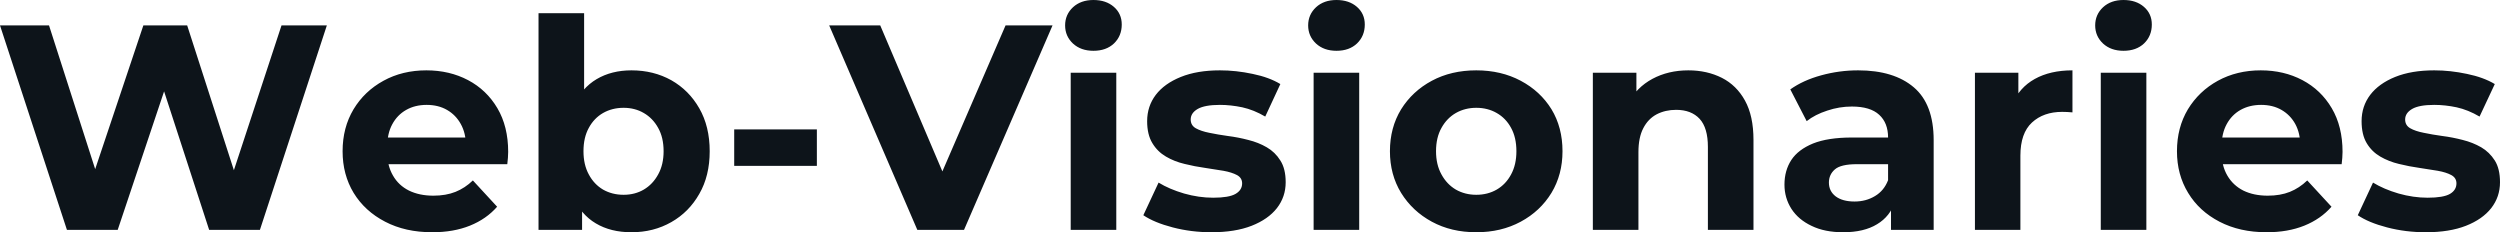<svg fill="#0d141a" viewBox="0 0 196.88 18.285" height="100%" width="100%" xmlns="http://www.w3.org/2000/svg"><path preserveAspectRatio="none" d="M9.27 18.10L5.27 18.10L0 2.00L3.86 2.00L8.44 16.26L6.51 16.26L11.29 2.00L14.74 2.00L19.34 16.26L17.48 16.26L22.17 2.00L25.74 2.00L20.47 18.10L16.47 18.10L12.40 5.59L13.46 5.59L9.27 18.10ZM34.04 18.29L34.04 18.29Q31.92 18.29 30.33 17.46Q28.73 16.63 27.85 15.19Q26.98 13.75 26.98 11.91L26.98 11.91Q26.98 10.05 27.84 8.61Q28.70 7.18 30.20 6.36Q31.69 5.54 33.58 5.54L33.58 5.54Q35.40 5.54 36.86 6.31Q38.32 7.08 39.17 8.52Q40.02 9.96 40.02 11.96L40.02 11.96Q40.02 12.17 40.00 12.43Q39.97 12.70 39.95 12.93L39.95 12.93L29.90 12.93L29.90 10.83L38.06 10.83L36.69 11.45Q36.69 10.49 36.29 9.77Q35.90 9.06 35.21 8.66Q34.52 8.26 33.60 8.26L33.60 8.26Q32.68 8.26 31.98 8.66Q31.28 9.06 30.89 9.79Q30.50 10.51 30.50 11.50L30.50 11.50L30.50 12.05Q30.50 13.06 30.95 13.83Q31.39 14.60 32.21 15.01Q33.03 15.41 34.13 15.41L34.13 15.41Q35.12 15.41 35.87 15.11Q36.62 14.81 37.24 14.21L37.24 14.21L39.15 16.28Q38.30 17.25 37.01 17.77Q35.72 18.29 34.04 18.29ZM49.73 18.29L49.73 18.29Q48.09 18.29 46.92 17.59Q45.75 16.90 45.13 15.49Q44.51 14.08 44.51 11.91L44.51 11.91Q44.51 9.73 45.16 8.33Q45.82 6.92 46.99 6.23Q48.16 5.54 49.73 5.54L49.73 5.54Q51.47 5.54 52.87 6.32Q54.26 7.11 55.07 8.53Q55.89 9.96 55.89 11.91L55.89 11.91Q55.89 13.85 55.07 15.27Q54.26 16.70 52.87 17.49Q51.47 18.29 49.73 18.29ZM45.84 18.10L42.41 18.10L42.41 1.04L46 1.04L46 8.23L45.77 11.89L45.84 15.57L45.84 18.10ZM49.11 15.34L49.11 15.34Q50.00 15.34 50.70 14.93Q51.41 14.51 51.83 13.74Q52.26 12.97 52.26 11.91L52.26 11.91Q52.26 10.83 51.83 10.07Q51.41 9.31 50.70 8.90Q50.00 8.49 49.11 8.49L49.11 8.49Q48.21 8.49 47.49 8.90Q46.78 9.31 46.37 10.07Q45.95 10.83 45.95 11.91L45.95 11.91Q45.95 12.97 46.37 13.74Q46.78 14.51 47.49 14.93Q48.21 15.34 49.11 15.34ZM64.33 13.06L57.82 13.06L57.82 10.19L64.33 10.19L64.33 13.06ZM75.92 18.10L72.24 18.10L65.30 2.00L69.32 2.00L75.39 16.26L73.02 16.26L79.19 2.00L82.89 2.00L75.92 18.10ZM87.91 18.10L84.32 18.10L84.32 5.73L87.91 5.73L87.91 18.10ZM86.11 4.00L86.11 4.00Q85.12 4.00 84.50 3.43Q83.88 2.85 83.88 2.00L83.88 2.00Q83.88 1.15 84.50 0.57Q85.12 0 86.11 0L86.11 0Q87.10 0 87.72 0.54Q88.34 1.08 88.34 1.93L88.34 1.93Q88.34 2.83 87.73 3.42Q87.12 4.00 86.11 4.00ZM95.40 18.29L95.40 18.29Q93.82 18.29 92.36 17.91Q90.90 17.53 90.04 16.95L90.04 16.95L91.24 14.38Q92.09 14.90 93.25 15.24Q94.41 15.57 95.54 15.57L95.54 15.57Q96.78 15.57 97.30 15.27Q97.82 14.97 97.82 14.44L97.82 14.44Q97.82 14.01 97.42 13.79Q97.01 13.57 96.35 13.45Q95.68 13.34 94.89 13.22Q94.09 13.11 93.29 12.91Q92.48 12.72 91.82 12.33Q91.15 11.94 90.75 11.27Q90.34 10.60 90.34 9.54L90.34 9.54Q90.34 8.37 91.02 7.47Q91.70 6.58 92.99 6.06Q94.28 5.54 96.07 5.54L96.07 5.54Q97.34 5.54 98.65 5.82Q99.96 6.09 100.83 6.62L100.83 6.62L99.64 9.18Q98.74 8.65 97.83 8.45Q96.92 8.26 96.07 8.26L96.07 8.26Q94.88 8.26 94.32 8.58Q93.77 8.90 93.77 9.41L93.77 9.41Q93.77 9.87 94.17 10.10Q94.58 10.33 95.24 10.46Q95.91 10.60 96.70 10.71Q97.50 10.81 98.30 11.02Q99.11 11.22 99.76 11.60Q100.42 11.98 100.83 12.64Q101.25 13.29 101.25 14.35L101.25 14.35Q101.25 15.50 100.56 16.39Q99.87 17.27 98.57 17.78Q97.27 18.29 95.40 18.29ZM107.04 18.10L103.45 18.10L103.45 5.73L107.04 5.73L107.04 18.10ZM105.25 4.00L105.25 4.00Q104.26 4.00 103.64 3.43Q103.02 2.85 103.02 2.00L103.02 2.00Q103.02 1.15 103.64 0.57Q104.26 0 105.25 0L105.25 0Q106.24 0 106.86 0.54Q107.48 1.08 107.48 1.93L107.48 1.93Q107.48 2.83 106.87 3.42Q106.26 4.00 105.25 4.00ZM116.26 18.29L116.26 18.29Q114.29 18.29 112.76 17.46Q111.23 16.63 110.34 15.19Q109.46 13.75 109.46 11.91L109.46 11.91Q109.46 10.05 110.34 8.61Q111.23 7.18 112.76 6.36Q114.29 5.54 116.26 5.54L116.26 5.54Q118.22 5.54 119.76 6.36Q121.30 7.18 122.18 8.60Q123.05 10.03 123.05 11.91L123.05 11.91Q123.05 13.75 122.18 15.19Q121.30 16.63 119.76 17.46Q118.22 18.29 116.26 18.29ZM116.26 15.34L116.26 15.34Q117.16 15.34 117.87 14.93Q118.59 14.51 119.00 13.74Q119.42 12.97 119.42 11.91L119.42 11.91Q119.42 10.83 119.00 10.07Q118.59 9.31 117.87 8.90Q117.16 8.49 116.26 8.49L116.26 8.49Q115.37 8.49 114.65 8.90Q113.94 9.31 113.52 10.07Q113.09 10.83 113.09 11.91L113.09 11.91Q113.09 12.97 113.52 13.74Q113.94 14.51 114.65 14.93Q115.37 15.34 116.26 15.34ZM129.03 18.10L125.44 18.10L125.44 5.73L128.87 5.73L128.87 9.15L128.22 8.12Q128.89 6.88 130.13 6.21Q131.38 5.54 132.96 5.54L132.96 5.54Q134.43 5.54 135.60 6.13Q136.76 6.72 137.42 7.92Q138.09 9.13 138.09 11.02L138.09 11.02L138.09 18.10L134.50 18.10L134.50 11.57Q134.50 10.07 133.85 9.36Q133.19 8.65 132.00 8.65L132.00 8.65Q131.15 8.65 130.47 9.00Q129.79 9.36 129.41 10.10Q129.03 10.83 129.03 11.98L129.03 11.98L129.03 18.10ZM152.28 18.10L148.92 18.10L148.92 15.69L148.69 15.16L148.69 10.83Q148.69 9.68 147.99 9.04Q147.29 8.39 145.84 8.39L145.84 8.39Q144.85 8.39 143.90 8.71Q142.94 9.02 142.28 9.54L142.28 9.54L140.99 7.04Q142.00 6.32 143.43 5.93Q144.85 5.54 146.33 5.54L146.33 5.54Q149.15 5.54 150.72 6.88Q152.28 8.21 152.28 11.04L152.28 11.04L152.28 18.10ZM145.15 18.29L145.15 18.29Q143.70 18.29 142.67 17.79Q141.63 17.30 141.08 16.45Q140.53 15.59 140.53 14.54L140.53 14.54Q140.53 13.43 141.07 12.60Q141.61 11.78 142.78 11.30Q143.96 10.83 145.84 10.83L145.84 10.83L149.13 10.83L149.13 12.93L146.23 12.93Q144.97 12.93 144.50 13.34Q144.03 13.75 144.03 14.38L144.03 14.38Q144.03 15.06 144.57 15.47Q145.11 15.87 146.05 15.87L146.05 15.87Q146.95 15.87 147.66 15.44Q148.37 15.02 148.69 14.19L148.69 14.19L149.25 15.85Q148.86 17.04 147.82 17.66Q146.79 18.29 145.15 18.29ZM159.11 18.10L155.53 18.10L155.53 5.73L158.95 5.73L158.95 9.22L158.47 8.21Q159.02 6.90 160.24 6.22Q161.46 5.54 163.21 5.54L163.21 5.54L163.21 8.85Q162.98 8.83 162.79 8.82Q162.61 8.81 162.40 8.81L162.40 8.81Q160.93 8.81 160.02 9.65Q159.11 10.49 159.11 12.26L159.11 12.26L159.11 18.10ZM169.03 18.10L165.44 18.10L165.44 5.73L169.03 5.73L169.03 18.10ZM167.23 4.00L167.23 4.00Q166.24 4.00 165.62 3.43Q165.00 2.85 165.00 2.00L165.00 2.00Q165.00 1.15 165.62 0.57Q166.24 0 167.23 0L167.23 0Q168.22 0 168.84 0.54Q169.46 1.08 169.46 1.93L169.46 1.93Q169.46 2.83 168.85 3.42Q168.24 4.00 167.23 4.00ZM178.50 18.29L178.50 18.29Q176.39 18.29 174.79 17.46Q173.19 16.63 172.32 15.19Q171.44 13.75 171.44 11.91L171.44 11.91Q171.44 10.05 172.30 8.61Q173.17 7.18 174.66 6.36Q176.16 5.54 178.04 5.54L178.04 5.54Q179.86 5.54 181.32 6.31Q182.78 7.08 183.63 8.52Q184.48 9.96 184.48 11.96L184.48 11.96Q184.48 12.17 184.46 12.43Q184.44 12.70 184.41 12.93L184.41 12.93L174.36 12.93L174.36 10.83L182.53 10.83L181.15 11.45Q181.15 10.49 180.76 9.77Q180.37 9.06 179.68 8.66Q178.99 8.26 178.07 8.26L178.07 8.26Q177.15 8.26 176.44 8.66Q175.74 9.06 175.35 9.79Q174.96 10.51 174.96 11.50L174.96 11.50L174.96 12.05Q174.96 13.06 175.41 13.83Q175.86 14.60 176.67 15.01Q177.49 15.41 178.59 15.41L178.59 15.41Q179.58 15.41 180.33 15.11Q181.08 14.81 181.70 14.21L181.70 14.21L183.61 16.28Q182.76 17.25 181.47 17.77Q180.18 18.29 178.50 18.29ZM191.04 18.29L191.04 18.29Q189.45 18.29 187.99 17.91Q186.53 17.53 185.68 16.95L185.68 16.95L186.88 14.38Q187.73 14.90 188.89 15.24Q190.05 15.57 191.18 15.57L191.18 15.57Q192.42 15.57 192.94 15.27Q193.45 14.97 193.45 14.44L193.45 14.44Q193.45 14.01 193.05 13.79Q192.65 13.57 191.98 13.45Q191.31 13.34 190.52 13.22Q189.73 13.11 188.92 12.91Q188.12 12.72 187.45 12.33Q186.78 11.94 186.38 11.27Q185.98 10.60 185.98 9.54L185.98 9.54Q185.98 8.37 186.66 7.47Q187.34 6.58 188.62 6.06Q189.91 5.54 191.70 5.54L191.70 5.54Q192.97 5.54 194.28 5.82Q195.59 6.09 196.47 6.62L196.47 6.62L195.27 9.18Q194.37 8.65 193.46 8.45Q192.56 8.26 191.70 8.26L191.70 8.26Q190.51 8.26 189.96 8.58Q189.41 8.90 189.41 9.41L189.41 9.41Q189.41 9.87 189.81 10.10Q190.21 10.33 190.88 10.46Q191.54 10.60 192.34 10.71Q193.13 10.81 193.94 11.02Q194.74 11.22 195.40 11.60Q196.05 11.98 196.47 12.64Q196.88 13.29 196.88 14.35L196.88 14.35Q196.88 15.50 196.19 16.39Q195.50 17.27 194.20 17.78Q192.90 18.29 191.04 18.29Z"></path></svg>